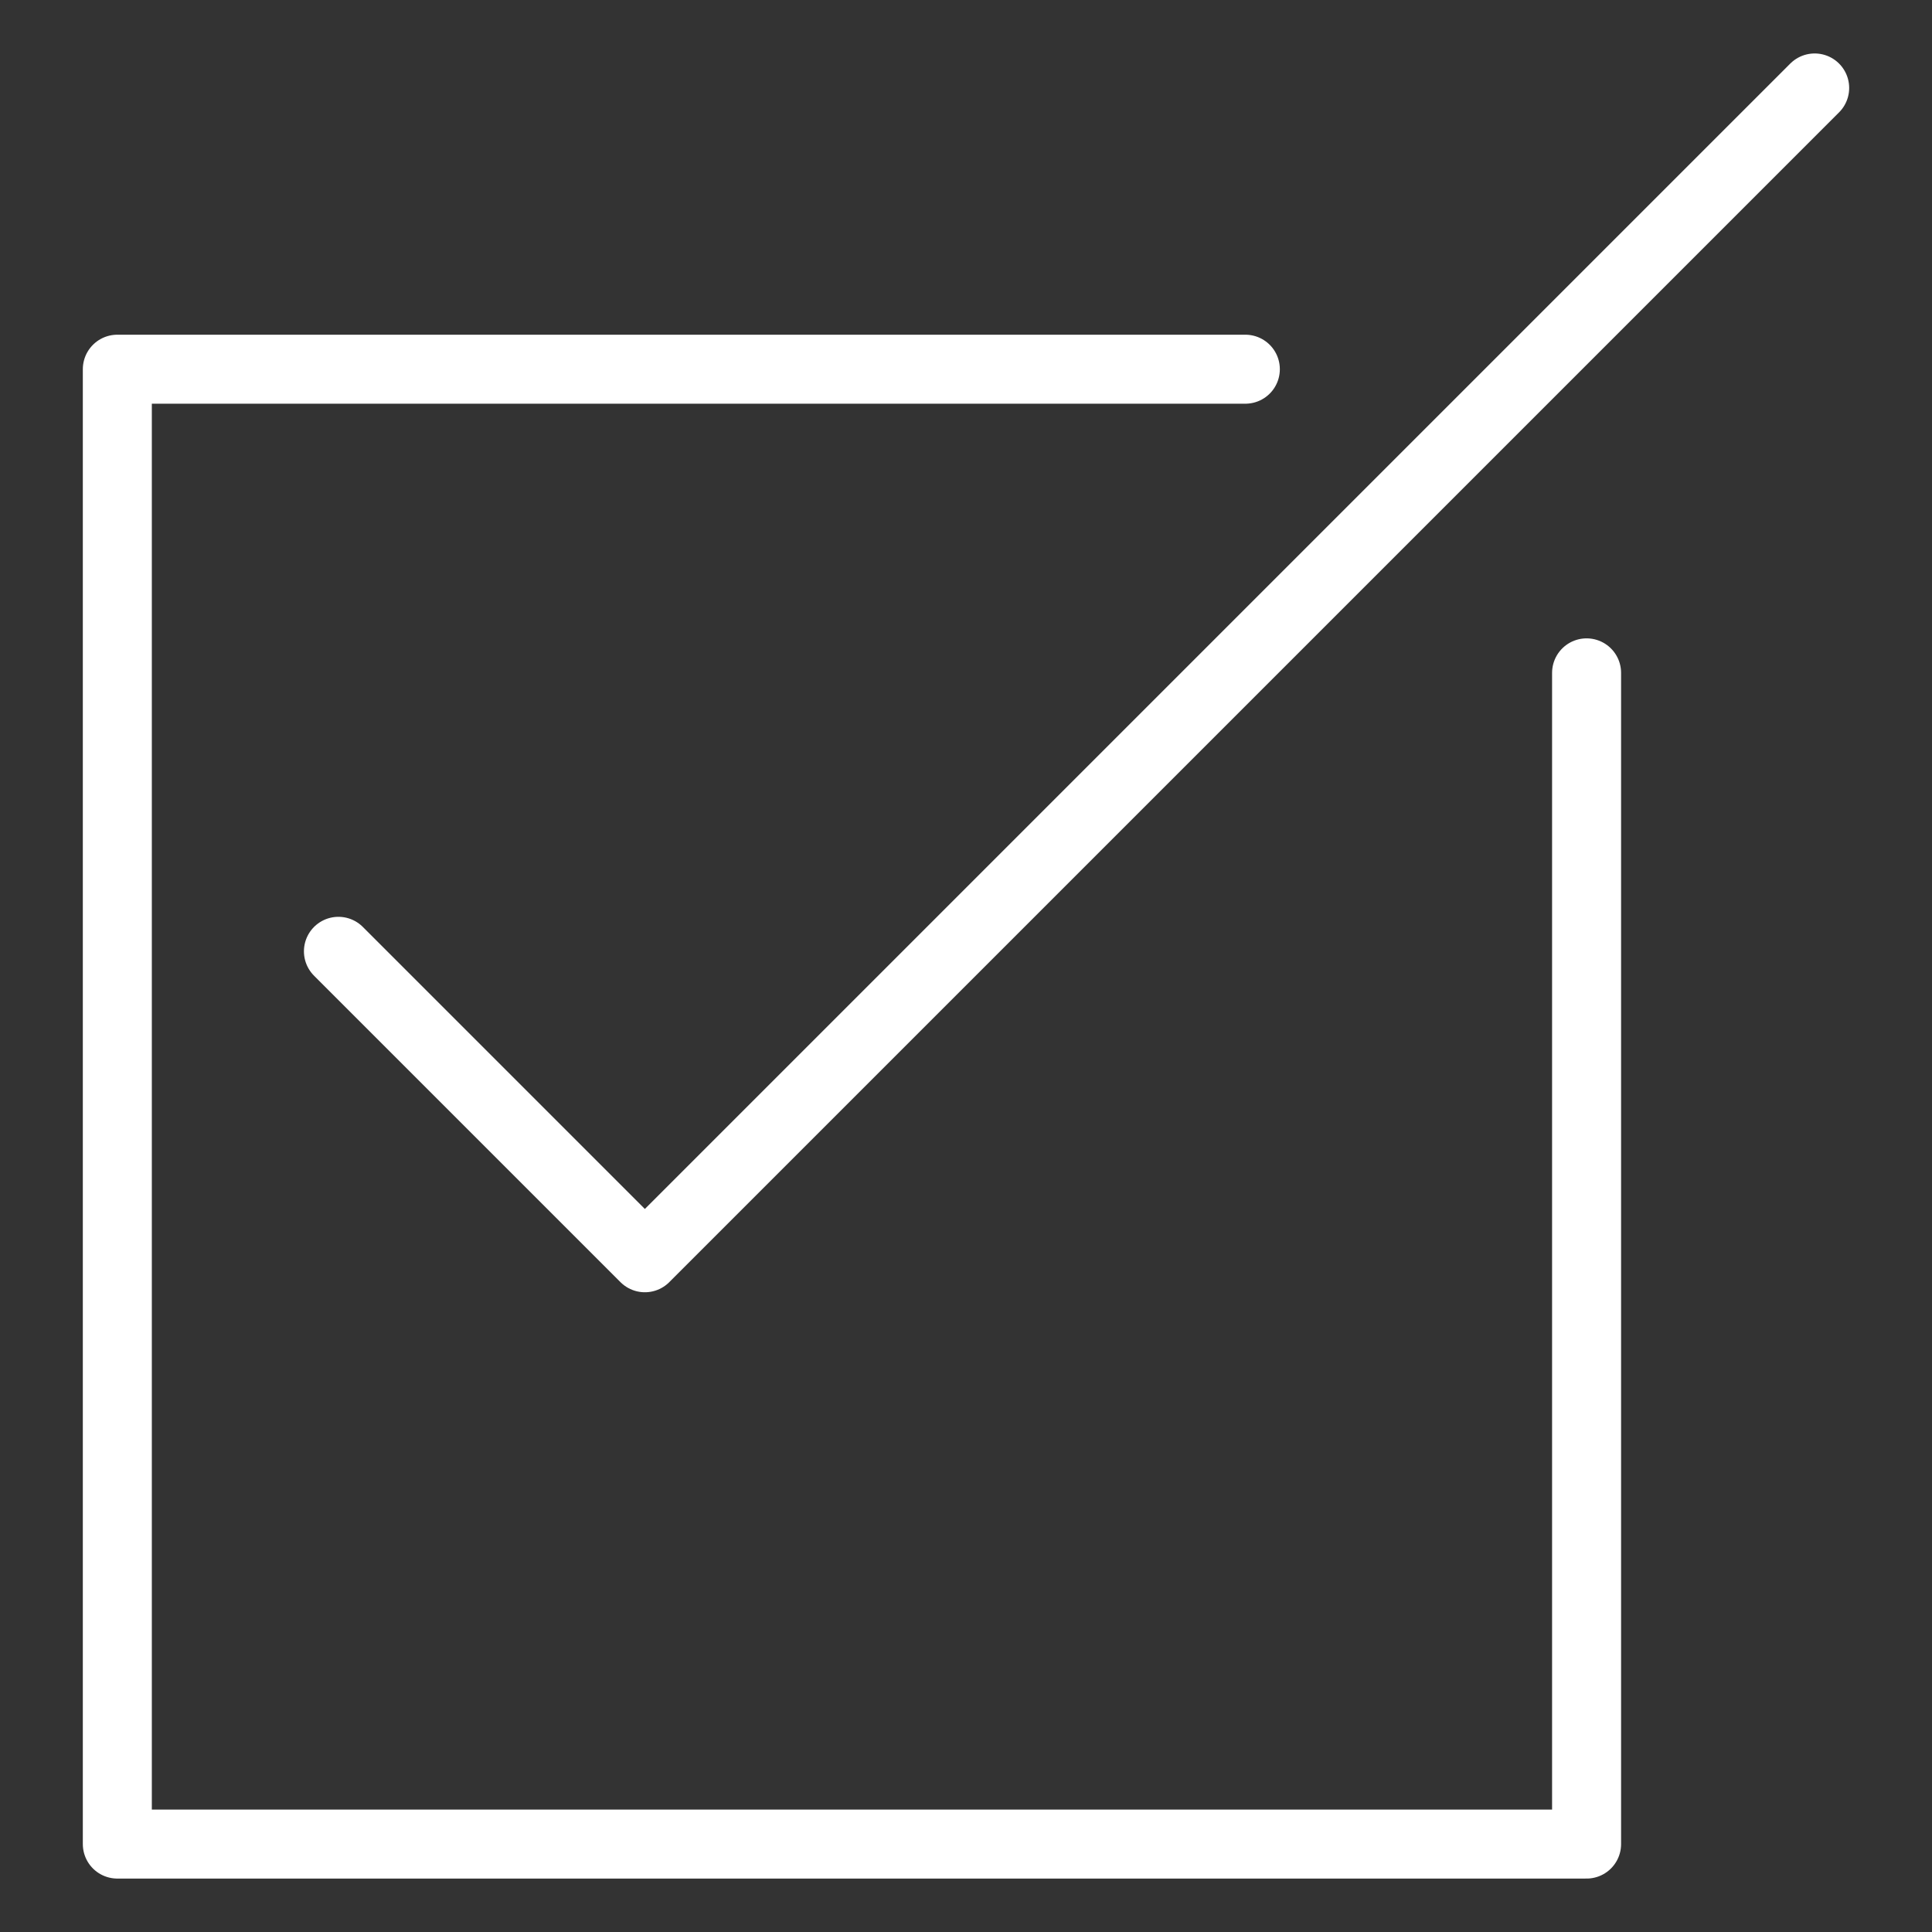 <?xml version="1.0" encoding="UTF-8" standalone="no"?>
<!DOCTYPE svg PUBLIC "-//W3C//DTD SVG 1.1//EN" "http://www.w3.org/Graphics/SVG/1.1/DTD/svg11.dtd">
<svg width="100%" height="100%" viewBox="0 0 70 70" version="1.1" xmlns="http://www.w3.org/2000/svg" xmlns:xlink="http://www.w3.org/1999/xlink" xml:space="preserve" xmlns:serif="http://www.serif.com/" style="fill-rule:evenodd;clip-rule:evenodd;stroke-linecap:round;stroke-linejoin:round;stroke-miterlimit:1.5;">
    <rect x="0" y="0" width="70" height="70" fill="#333333" stroke="none"/>
    <g transform="matrix(1,0,0,1,-369.184,-19.53)">
        <path d="M414.305,32.907L373.435,32.907L373.435,86.344L426.669,86.344L426.669,43.909" style="fill:none;stroke:white;stroke-width:2.5px;"/>
    </g>
    <g transform="matrix(1,0,0,1,-369.184,-19.53)">
        <path d="M381.446,53.998L392.549,65.101L434.933,22.717" style="fill:none;stroke:white;stroke-width:2.5px;"/>
    </g>
</svg>
